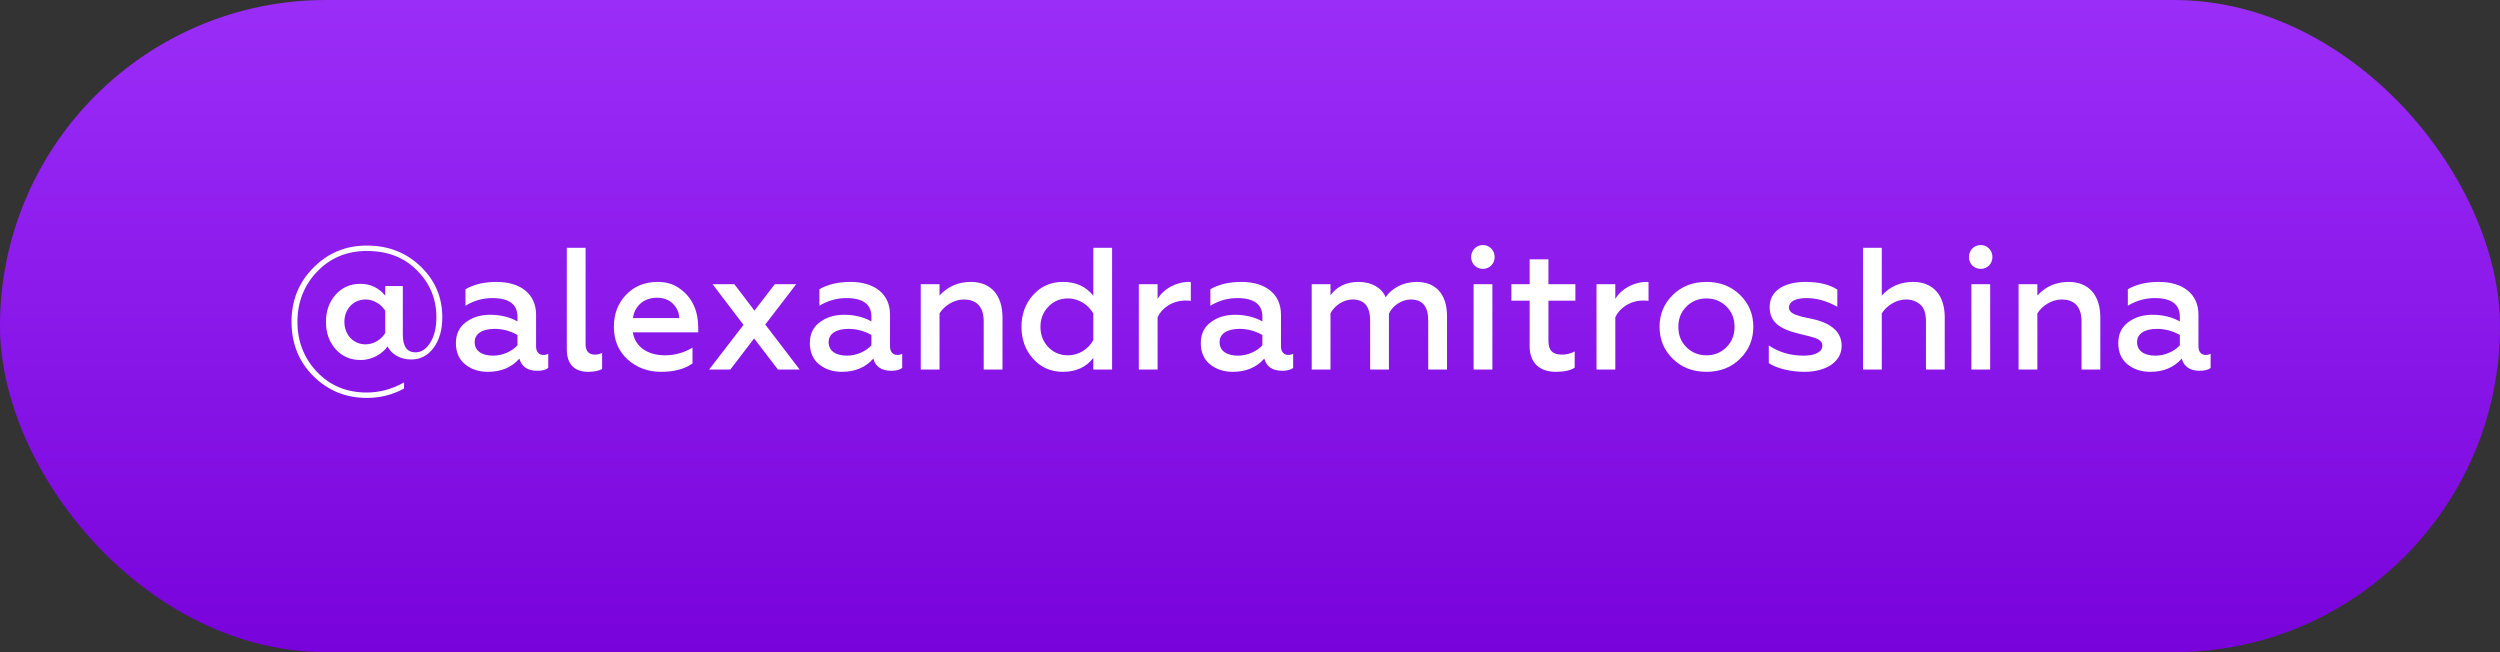 <?xml version="1.0" encoding="UTF-8"?> <svg xmlns="http://www.w3.org/2000/svg" width="230" height="60" viewBox="0 0 230 60" fill="none"><rect x="0" y="0" width="230" height="60" fill="#333333" stroke="none"/> <rect width="230" height="60" rx="30" fill="url(#paint0_linear)"></rect> <path d="M33.748 36.608C34.996 36.608 36.132 36.32 37.172 35.744V35.184C36.052 35.808 34.916 36.112 33.748 36.112C31.908 36.112 30.372 35.488 29.172 34.224C27.972 32.96 27.364 31.424 27.364 29.6C27.364 27.792 27.972 26.256 29.172 24.992C30.388 23.728 31.908 23.088 33.748 23.088C35.652 23.088 37.188 23.68 38.372 24.88C39.556 26.08 40.148 27.504 40.148 29.168C40.148 30.144 39.956 30.944 39.572 31.536C39.204 32.128 38.756 32.416 38.228 32.416C37.444 32.416 37.06 31.872 37.06 30.784V26.32H35.444V27.2C34.852 26.48 34.084 26.112 33.156 26.112C32.228 26.112 31.46 26.448 30.868 27.12C30.276 27.792 29.988 28.624 29.988 29.616C29.988 30.608 30.276 31.44 30.868 32.112C31.46 32.784 32.228 33.12 33.172 33.12C34.308 33.12 35.204 32.512 35.652 31.872C36.02 32.576 36.788 33.072 37.828 33.072C38.676 33.072 39.364 32.72 39.892 32C40.42 31.28 40.692 30.352 40.692 29.184C40.692 27.344 40.02 25.776 38.692 24.512C37.364 23.232 35.716 22.592 33.748 22.592C31.812 22.592 30.18 23.264 28.836 24.624C27.492 25.968 26.82 27.632 26.82 29.6C26.82 31.6 27.492 33.28 28.836 34.608C30.18 35.936 31.812 36.608 33.748 36.608ZM33.636 31.68C32.5 31.68 31.684 30.784 31.684 29.616C31.684 28.448 32.5 27.552 33.636 27.552C34.388 27.552 35.076 28 35.444 28.592V30.64C35.076 31.232 34.388 31.68 33.636 31.68ZM49.975 32.656C49.591 32.656 49.319 32.368 49.319 31.872V28.944C49.319 27.024 47.863 25.936 45.687 25.936C44.551 25.936 43.607 26.16 42.823 26.608V28.128C43.575 27.664 44.407 27.424 45.303 27.424C46.839 27.424 47.607 28 47.607 29.136V29.568C46.887 29.168 46.039 28.96 45.095 28.96C44.215 28.96 43.463 29.184 42.855 29.648C42.247 30.096 41.943 30.736 41.943 31.568C41.943 32.384 42.215 33.04 42.775 33.504C43.335 33.968 44.039 34.208 44.887 34.208C46.103 34.208 47.063 33.808 47.783 32.992C47.991 33.744 48.551 34.112 49.431 34.112C49.863 34.112 50.199 34.032 50.439 33.856V32.544C50.295 32.624 50.151 32.656 49.975 32.656ZM47.607 31.776C47.111 32.304 46.263 32.72 45.367 32.72C44.359 32.72 43.671 32.304 43.671 31.472C43.671 30.704 44.359 30.256 45.511 30.256C46.247 30.256 46.951 30.448 47.607 30.816V31.776ZM54.114 34.208C54.626 34.208 55.058 34.128 55.394 33.952V32.464C55.202 32.576 54.978 32.624 54.738 32.624C54.162 32.624 53.874 32.304 53.874 31.664V22.8H52.146V32.144C52.146 33.632 52.978 34.208 54.114 34.208ZM56.477 30.064C56.477 31.296 56.893 32.288 57.725 33.056C58.573 33.824 59.597 34.208 60.813 34.208C62.029 34.208 62.989 33.952 63.709 33.44V31.984C62.925 32.448 62.093 32.688 61.181 32.688C59.581 32.688 58.429 31.904 58.221 30.576H64.237V30.128C64.237 28.704 63.741 27.408 62.573 26.576C61.997 26.144 61.309 25.936 60.509 25.936C59.309 25.936 58.349 26.336 57.597 27.12C56.845 27.904 56.477 28.896 56.477 30.064ZM58.237 29.264C58.349 28.24 59.165 27.392 60.429 27.392C61.069 27.392 61.565 27.584 61.933 27.968C62.301 28.352 62.477 28.784 62.493 29.264H58.237ZM65.556 26.144L68.404 29.888L65.236 34H67.188L69.38 31.136L71.572 34H73.572L70.404 29.856L73.252 26.144H71.284L69.412 28.576L67.556 26.144H65.556ZM82.538 32.656C82.154 32.656 81.882 32.368 81.882 31.872V28.944C81.882 27.024 80.426 25.936 78.25 25.936C77.114 25.936 76.17 26.16 75.386 26.608V28.128C76.138 27.664 76.97 27.424 77.866 27.424C79.402 27.424 80.17 28 80.17 29.136V29.568C79.45 29.168 78.602 28.96 77.658 28.96C76.778 28.96 76.026 29.184 75.418 29.648C74.81 30.096 74.506 30.736 74.506 31.568C74.506 32.384 74.778 33.04 75.338 33.504C75.898 33.968 76.602 34.208 77.45 34.208C78.666 34.208 79.626 33.808 80.346 32.992C80.554 33.744 81.114 34.112 81.994 34.112C82.426 34.112 82.762 34.032 83.002 33.856V32.544C82.858 32.624 82.714 32.656 82.538 32.656ZM80.17 31.776C79.674 32.304 78.826 32.72 77.93 32.72C76.922 32.72 76.234 32.304 76.234 31.472C76.234 30.704 76.922 30.256 78.074 30.256C78.81 30.256 79.514 30.448 80.17 30.816V31.776ZM86.437 28.832C86.885 28.112 87.781 27.552 88.661 27.552C89.685 27.552 90.501 28.048 90.501 29.584V34H92.229V29.2C92.229 27.168 91.173 25.936 89.317 25.936C88.165 25.936 87.205 26.352 86.437 27.184V26.144H84.709V34H86.437V28.832ZM97.785 34.208C99.001 34.208 99.929 33.776 100.585 32.928V34H102.313V22.8H100.585V27.216C99.929 26.368 99.001 25.936 97.785 25.936C96.681 25.936 95.769 26.336 95.049 27.136C94.329 27.936 93.977 28.912 93.977 30.064C93.977 31.232 94.329 32.208 95.049 33.008C95.769 33.808 96.681 34.208 97.785 34.208ZM98.249 32.688C97.529 32.688 96.921 32.432 96.441 31.936C95.961 31.424 95.721 30.8 95.721 30.064C95.721 29.344 95.961 28.72 96.441 28.224C96.921 27.712 97.529 27.456 98.249 27.456C99.273 27.456 100.153 28.064 100.585 28.848V31.28C100.153 32.096 99.273 32.688 98.249 32.688ZM106.499 34V29.184C106.867 28.368 107.843 27.648 109.075 27.648C109.251 27.648 109.411 27.664 109.555 27.68V25.952C109.507 25.936 109.459 25.936 109.395 25.936C108.179 25.936 107.027 26.592 106.499 27.504V26.144H104.771V34H106.499ZM118.506 32.656C118.122 32.656 117.85 32.368 117.85 31.872V28.944C117.85 27.024 116.394 25.936 114.218 25.936C113.082 25.936 112.138 26.16 111.354 26.608V28.128C112.106 27.664 112.938 27.424 113.834 27.424C115.37 27.424 116.138 28 116.138 29.136V29.568C115.418 29.168 114.57 28.96 113.626 28.96C112.746 28.96 111.994 29.184 111.386 29.648C110.778 30.096 110.474 30.736 110.474 31.568C110.474 32.384 110.746 33.04 111.306 33.504C111.866 33.968 112.57 34.208 113.418 34.208C114.634 34.208 115.594 33.808 116.314 32.992C116.522 33.744 117.082 34.112 117.962 34.112C118.394 34.112 118.73 34.032 118.97 33.856V32.544C118.826 32.624 118.682 32.656 118.506 32.656ZM116.138 31.776C115.642 32.304 114.794 32.72 113.898 32.72C112.89 32.72 112.202 32.304 112.202 31.472C112.202 30.704 112.89 30.256 114.042 30.256C114.778 30.256 115.482 30.448 116.138 30.816V31.776ZM122.405 34V28.816C122.789 28.096 123.621 27.552 124.437 27.552C125.509 27.552 126.053 28.192 126.053 29.488V34H127.781V28.864C128.117 28.112 128.965 27.552 129.797 27.552C130.869 27.552 131.397 28.192 131.397 29.488V34H133.125V29.088C133.125 27.04 132.069 25.936 130.341 25.936C129.077 25.936 128.037 26.528 127.477 27.344C127.141 26.512 126.229 25.936 124.997 25.936C123.861 25.936 122.997 26.352 122.405 27.168V26.144H120.677V34H122.405ZM137.299 34V26.144H135.571V34H137.299ZM136.435 24.736C137.027 24.736 137.507 24.272 137.507 23.648C137.507 23.024 137.027 22.544 136.435 22.544C135.811 22.544 135.347 23.024 135.347 23.648C135.347 24.272 135.811 24.736 136.435 24.736ZM140.728 31.856C140.728 33.392 141.656 34.208 143.128 34.208C143.912 34.208 144.504 34.08 144.872 33.824V32.336C144.504 32.528 144.12 32.624 143.688 32.624C142.856 32.624 142.456 32.256 142.456 31.36V27.664H144.936V26.144H142.456V23.856H140.728V26.144H139.048V27.664H140.728V31.856ZM148.608 34V29.184C148.976 28.368 149.952 27.648 151.184 27.648C151.36 27.648 151.52 27.664 151.664 27.68V25.952C151.616 25.936 151.568 25.936 151.504 25.936C150.288 25.936 149.136 26.592 148.608 27.504V26.144H146.88V34H148.608ZM157 32.688C156.248 32.688 155.64 32.432 155.144 31.936C154.648 31.44 154.408 30.816 154.408 30.064C154.408 29.328 154.648 28.704 155.144 28.208C155.64 27.712 156.264 27.456 157 27.456C157.736 27.456 158.344 27.712 158.84 28.208C159.336 28.704 159.576 29.328 159.576 30.064C159.576 30.816 159.336 31.44 158.84 31.936C158.344 32.432 157.736 32.688 157 32.688ZM157 34.208C158.248 34.208 159.272 33.808 160.088 33.008C160.904 32.192 161.304 31.216 161.304 30.064C161.304 28.912 160.904 27.936 160.088 27.136C159.272 26.336 158.248 25.936 157 25.936C155.736 25.936 154.712 26.336 153.896 27.136C153.08 27.936 152.68 28.912 152.68 30.064C152.68 31.232 153.08 32.208 153.896 33.008C154.712 33.808 155.736 34.208 157 34.208ZM166.009 34.208C168.057 34.208 169.433 33.248 169.433 31.824C169.433 30.576 168.537 29.744 166.745 29.344L165.833 29.152C165.625 29.088 165.257 28.992 165.081 28.912C164.793 28.768 164.585 28.592 164.585 28.288C164.585 27.776 165.129 27.424 166.201 27.424C167.145 27.424 168.089 27.696 169.033 28.224V26.64C168.313 26.176 167.337 25.936 166.137 25.936C164.041 25.936 162.809 26.816 162.809 28.24C162.809 29.6 163.657 30.24 165.449 30.688L166.425 30.928C166.665 30.992 167.001 31.088 167.177 31.168C167.465 31.312 167.657 31.488 167.657 31.792C167.657 32.368 167.017 32.72 165.929 32.72C164.713 32.72 163.641 32.4 162.729 31.776V33.408C163.417 33.872 164.681 34.208 166.009 34.208ZM173.124 28.832C173.572 28.112 174.468 27.552 175.348 27.552C175.844 27.552 176.276 27.696 176.644 28C177.012 28.304 177.188 28.832 177.188 29.584V34H178.916V29.2C178.916 27.168 177.86 25.936 176.004 25.936C174.852 25.936 173.892 26.352 173.124 27.184V22.8H171.396V34H173.124V28.832ZM183.096 34V26.144H181.368V34H183.096ZM182.232 24.736C182.824 24.736 183.304 24.272 183.304 23.648C183.304 23.024 182.824 22.544 182.232 22.544C181.608 22.544 181.144 23.024 181.144 23.648C181.144 24.272 181.608 24.736 182.232 24.736ZM187.437 28.832C187.885 28.112 188.781 27.552 189.661 27.552C190.685 27.552 191.501 28.048 191.501 29.584V34H193.229V29.2C193.229 27.168 192.173 25.936 190.317 25.936C189.165 25.936 188.205 26.352 187.437 27.184V26.144H185.709V34H187.437V28.832ZM202.913 32.656C202.529 32.656 202.257 32.368 202.257 31.872V28.944C202.257 27.024 200.801 25.936 198.625 25.936C197.489 25.936 196.545 26.16 195.761 26.608V28.128C196.513 27.664 197.345 27.424 198.241 27.424C199.777 27.424 200.545 28 200.545 29.136V29.568C199.825 29.168 198.977 28.96 198.033 28.96C197.153 28.96 196.401 29.184 195.793 29.648C195.185 30.096 194.881 30.736 194.881 31.568C194.881 32.384 195.153 33.04 195.713 33.504C196.273 33.968 196.977 34.208 197.825 34.208C199.041 34.208 200.001 33.808 200.721 32.992C200.929 33.744 201.489 34.112 202.369 34.112C202.801 34.112 203.137 34.032 203.377 33.856V32.544C203.233 32.624 203.089 32.656 202.913 32.656ZM200.545 31.776C200.049 32.304 199.201 32.72 198.305 32.72C197.297 32.72 196.609 32.304 196.609 31.472C196.609 30.704 197.297 30.256 198.449 30.256C199.185 30.256 199.889 30.448 200.545 30.816V31.776Z" fill="white"></path> <defs> <linearGradient id="paint0_linear" x1="115" y1="0" x2="115" y2="60" gradientUnits="userSpaceOnUse"> <stop stop-color="#9B2DF8"></stop> <stop offset="1" stop-color="#7903DB"></stop> </linearGradient> </defs> </svg> 